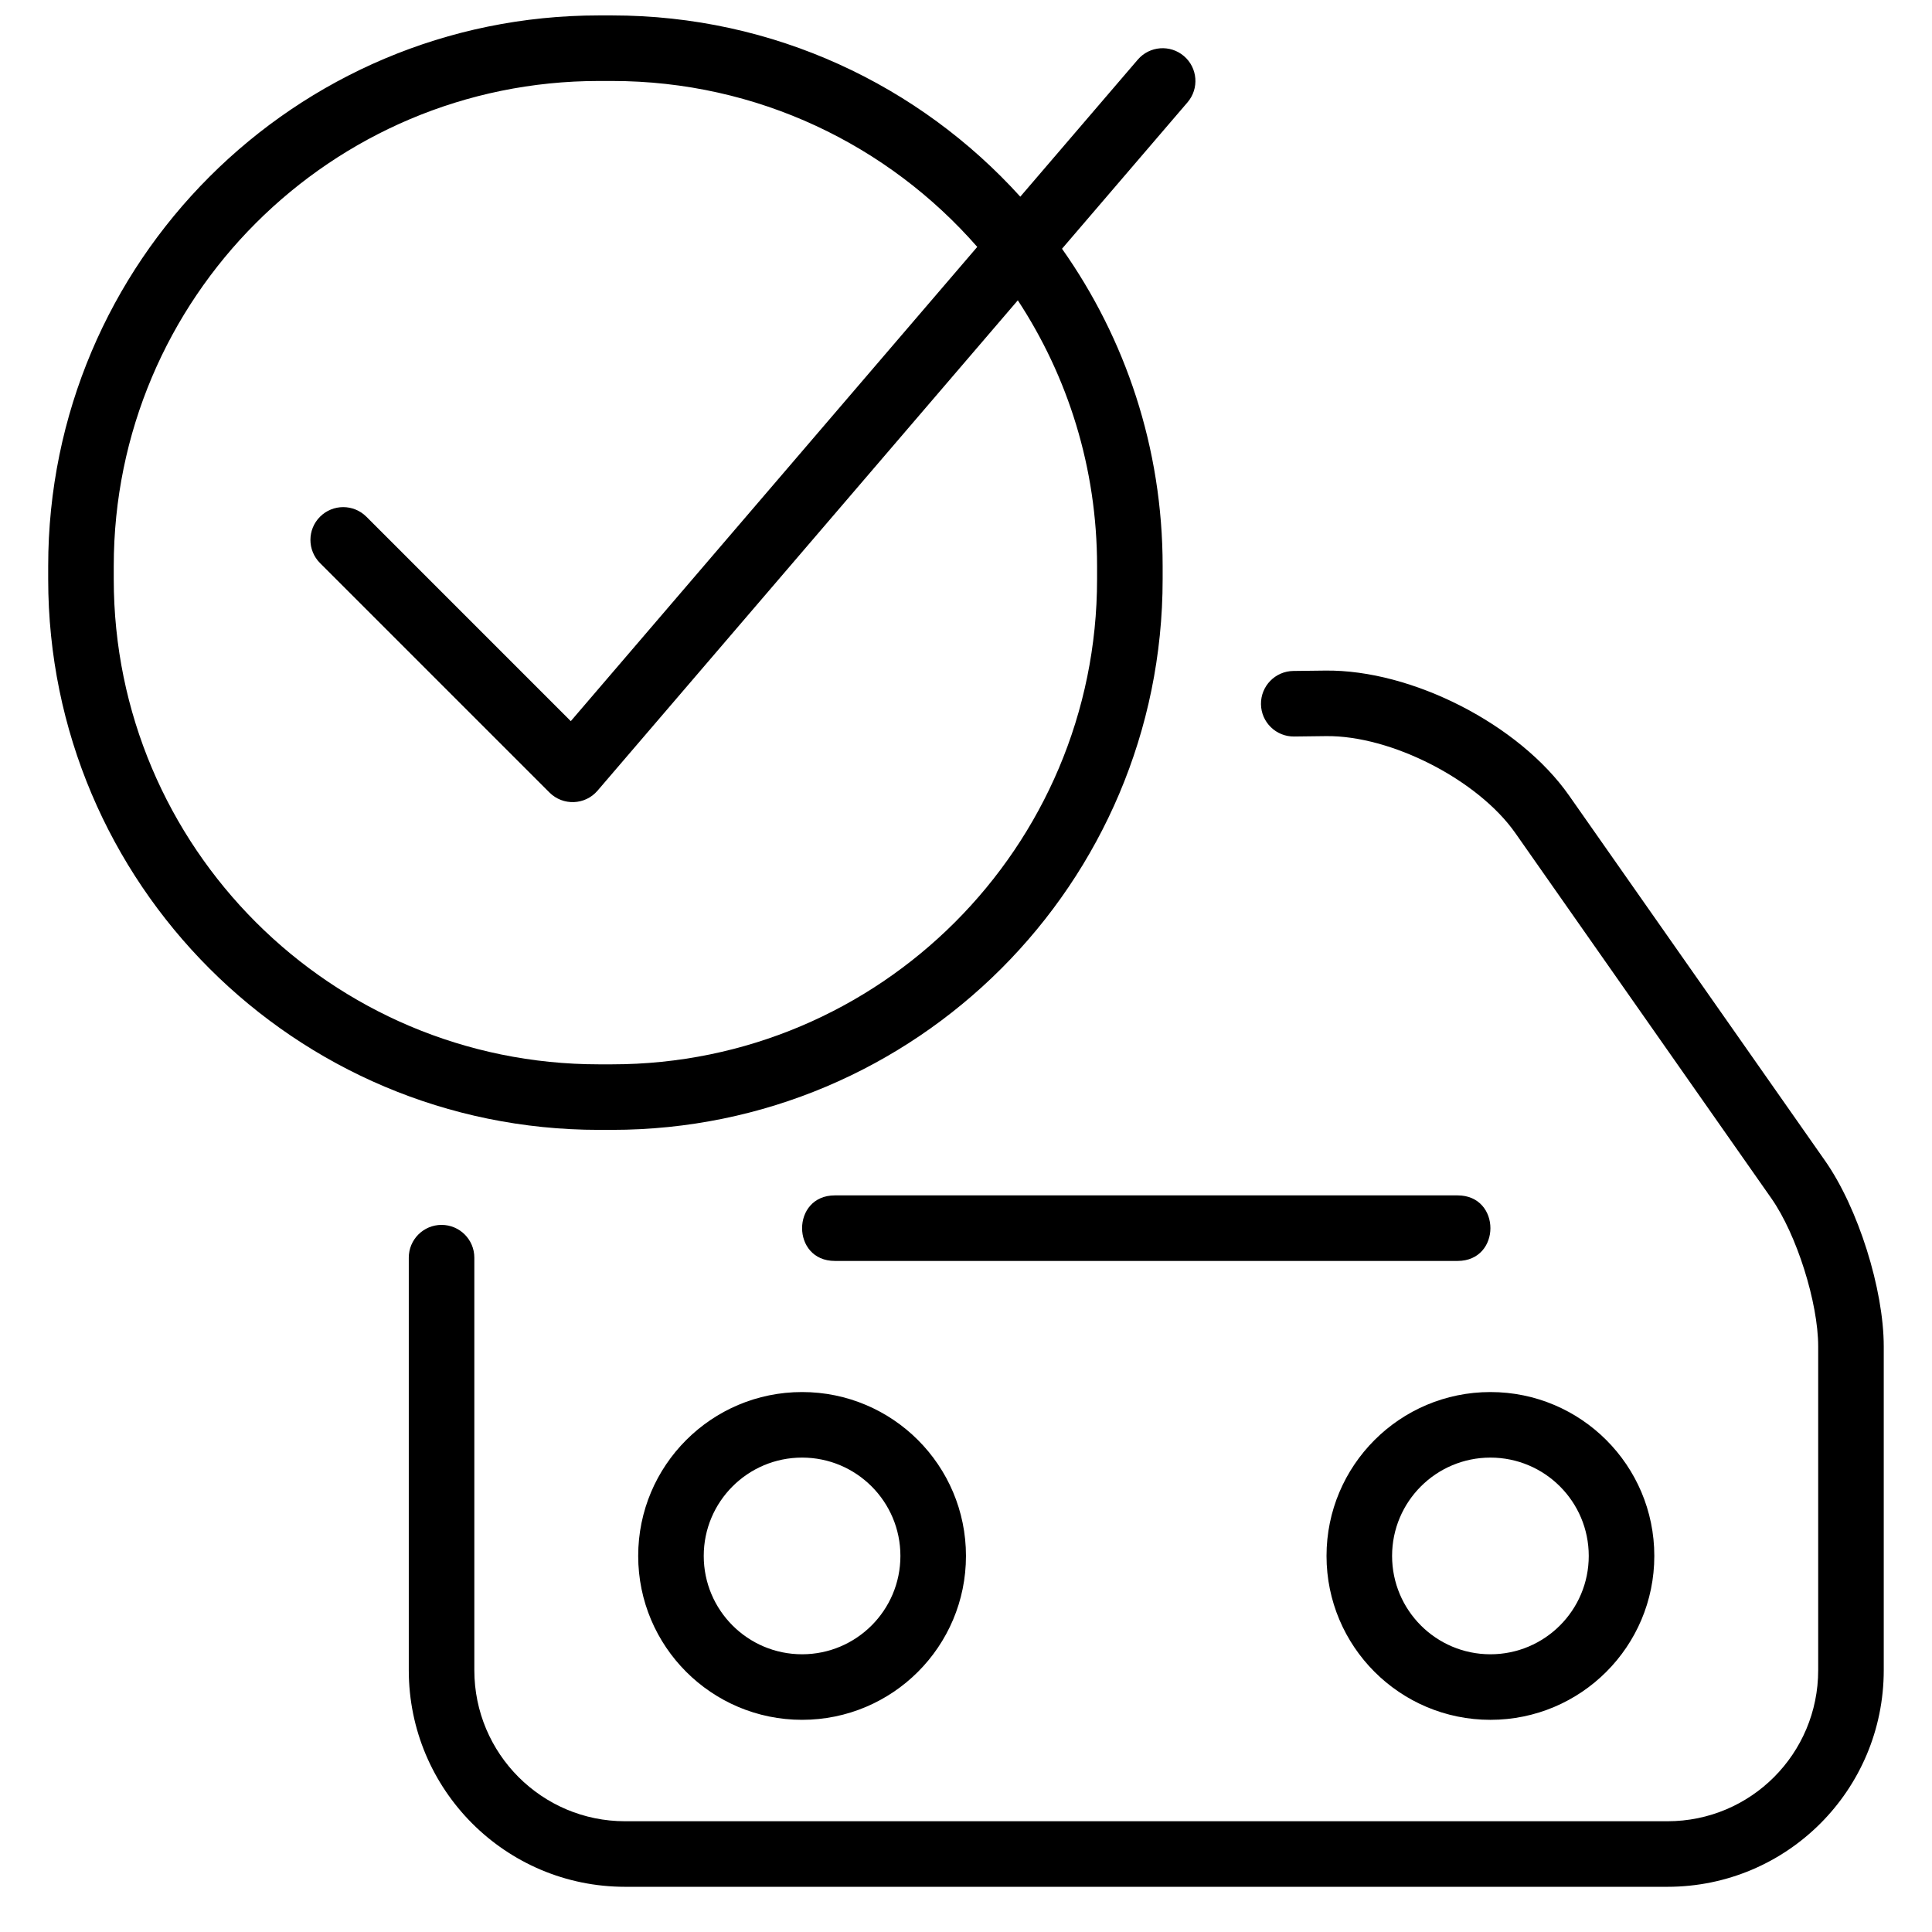 <?xml version="1.0" encoding="UTF-8"?>
<!-- Uploaded to: SVG Repo, www.svgrepo.com, Generator: SVG Repo Mixer Tools -->
<svg width="800px" height="800px" version="1.1" viewBox="144 144 512 512" xmlns="http://www.w3.org/2000/svg">
 <defs>
  <clipPath id="a">
   <path d="m156 148.09h488v496.91h-488z"/>
  </clipPath>
 </defs>
 <g clip-path="url(#a)">
  <path d="m414.39 196.12 31.129-36.312c3.121-3.641 8.605-4.062 12.246-0.941 3.644 3.121 4.066 8.605 0.941 12.25l-33.262 38.805c16.801 23.773 26.668 52.789 26.668 84.105v3.461c0 80.598-65.363 145.94-145.94 145.94h-3.461c-80.602 0-145.94-65.359-145.94-145.94v-3.461c0-80.598 65.359-145.94 145.94-145.94h3.461c42.922 0 81.512 18.535 108.21 48.031zm-11.406 13.312c-23.57-26.949-58.203-43.973-96.809-43.973h-3.461c-70.992 0-128.57 57.57-128.57 128.57v3.461c0 70.992 57.57 128.57 128.57 128.57h3.461c70.988 0 128.56-57.57 128.56-128.57v-3.461c0-26.004-7.723-50.211-21.004-70.441l-111.38 129.95c-3.293 3.84-9.156 4.066-12.734 0.488l-60.805-60.805c-3.394-3.394-3.394-8.895 0-12.285 3.391-3.391 8.891-3.391 12.285 0l54.168 54.172zm83.98 129.75c-4.797 0.059-8.734-3.781-8.793-8.578-0.059-4.797 3.785-8.734 8.582-8.793l8.449-0.102c23-0.277 51.426 14.293 64.609 33.102l67.863 96.82c8.727 12.453 15.539 34.023 15.539 49.199v85.781c0 31.73-25.609 57.41-57.328 57.41h-276.23c-31.664 0-57.324-25.699-57.324-57.395v-109.33c0-4.801 3.887-8.688 8.684-8.688s8.688 3.887 8.688 8.688v109.33c0 22.105 17.891 40.023 39.953 40.023h276.23c22.113 0 39.953-17.895 39.953-40.039v-85.781c0-11.605-5.711-29.699-12.391-39.227l-67.863-96.824c-9.887-14.105-32.914-25.906-50.172-25.699zm52.012 260.59c-23.988 0-43.434-19.445-43.434-43.434 0-23.984 19.445-43.43 43.434-43.43s43.434 19.445 43.434 43.43c0 23.988-19.445 43.434-43.434 43.434zm0-17.371c14.391 0 26.059-11.668 26.059-26.062 0-14.391-11.668-26.059-26.059-26.059s-26.059 11.668-26.059 26.059c0 14.395 11.668 26.062 26.059 26.062zm-8.688-104.24h-165.04c-11.582 0-11.582-17.371 0-17.371h165.04c11.582 0 11.582 17.371 0 17.371zm-173.73 121.61c-23.988 0-43.43-19.445-43.43-43.434 0-23.984 19.441-43.43 43.43-43.43 23.988 0 43.434 19.445 43.434 43.43 0 23.988-19.445 43.434-43.434 43.434zm0-17.371c14.391 0 26.059-11.668 26.059-26.062 0-14.391-11.668-26.059-26.059-26.059s-26.059 11.668-26.059 26.059c0 14.395 11.668 26.062 26.059 26.062z" fill-rule="evenodd"/>
 </g>
</svg>